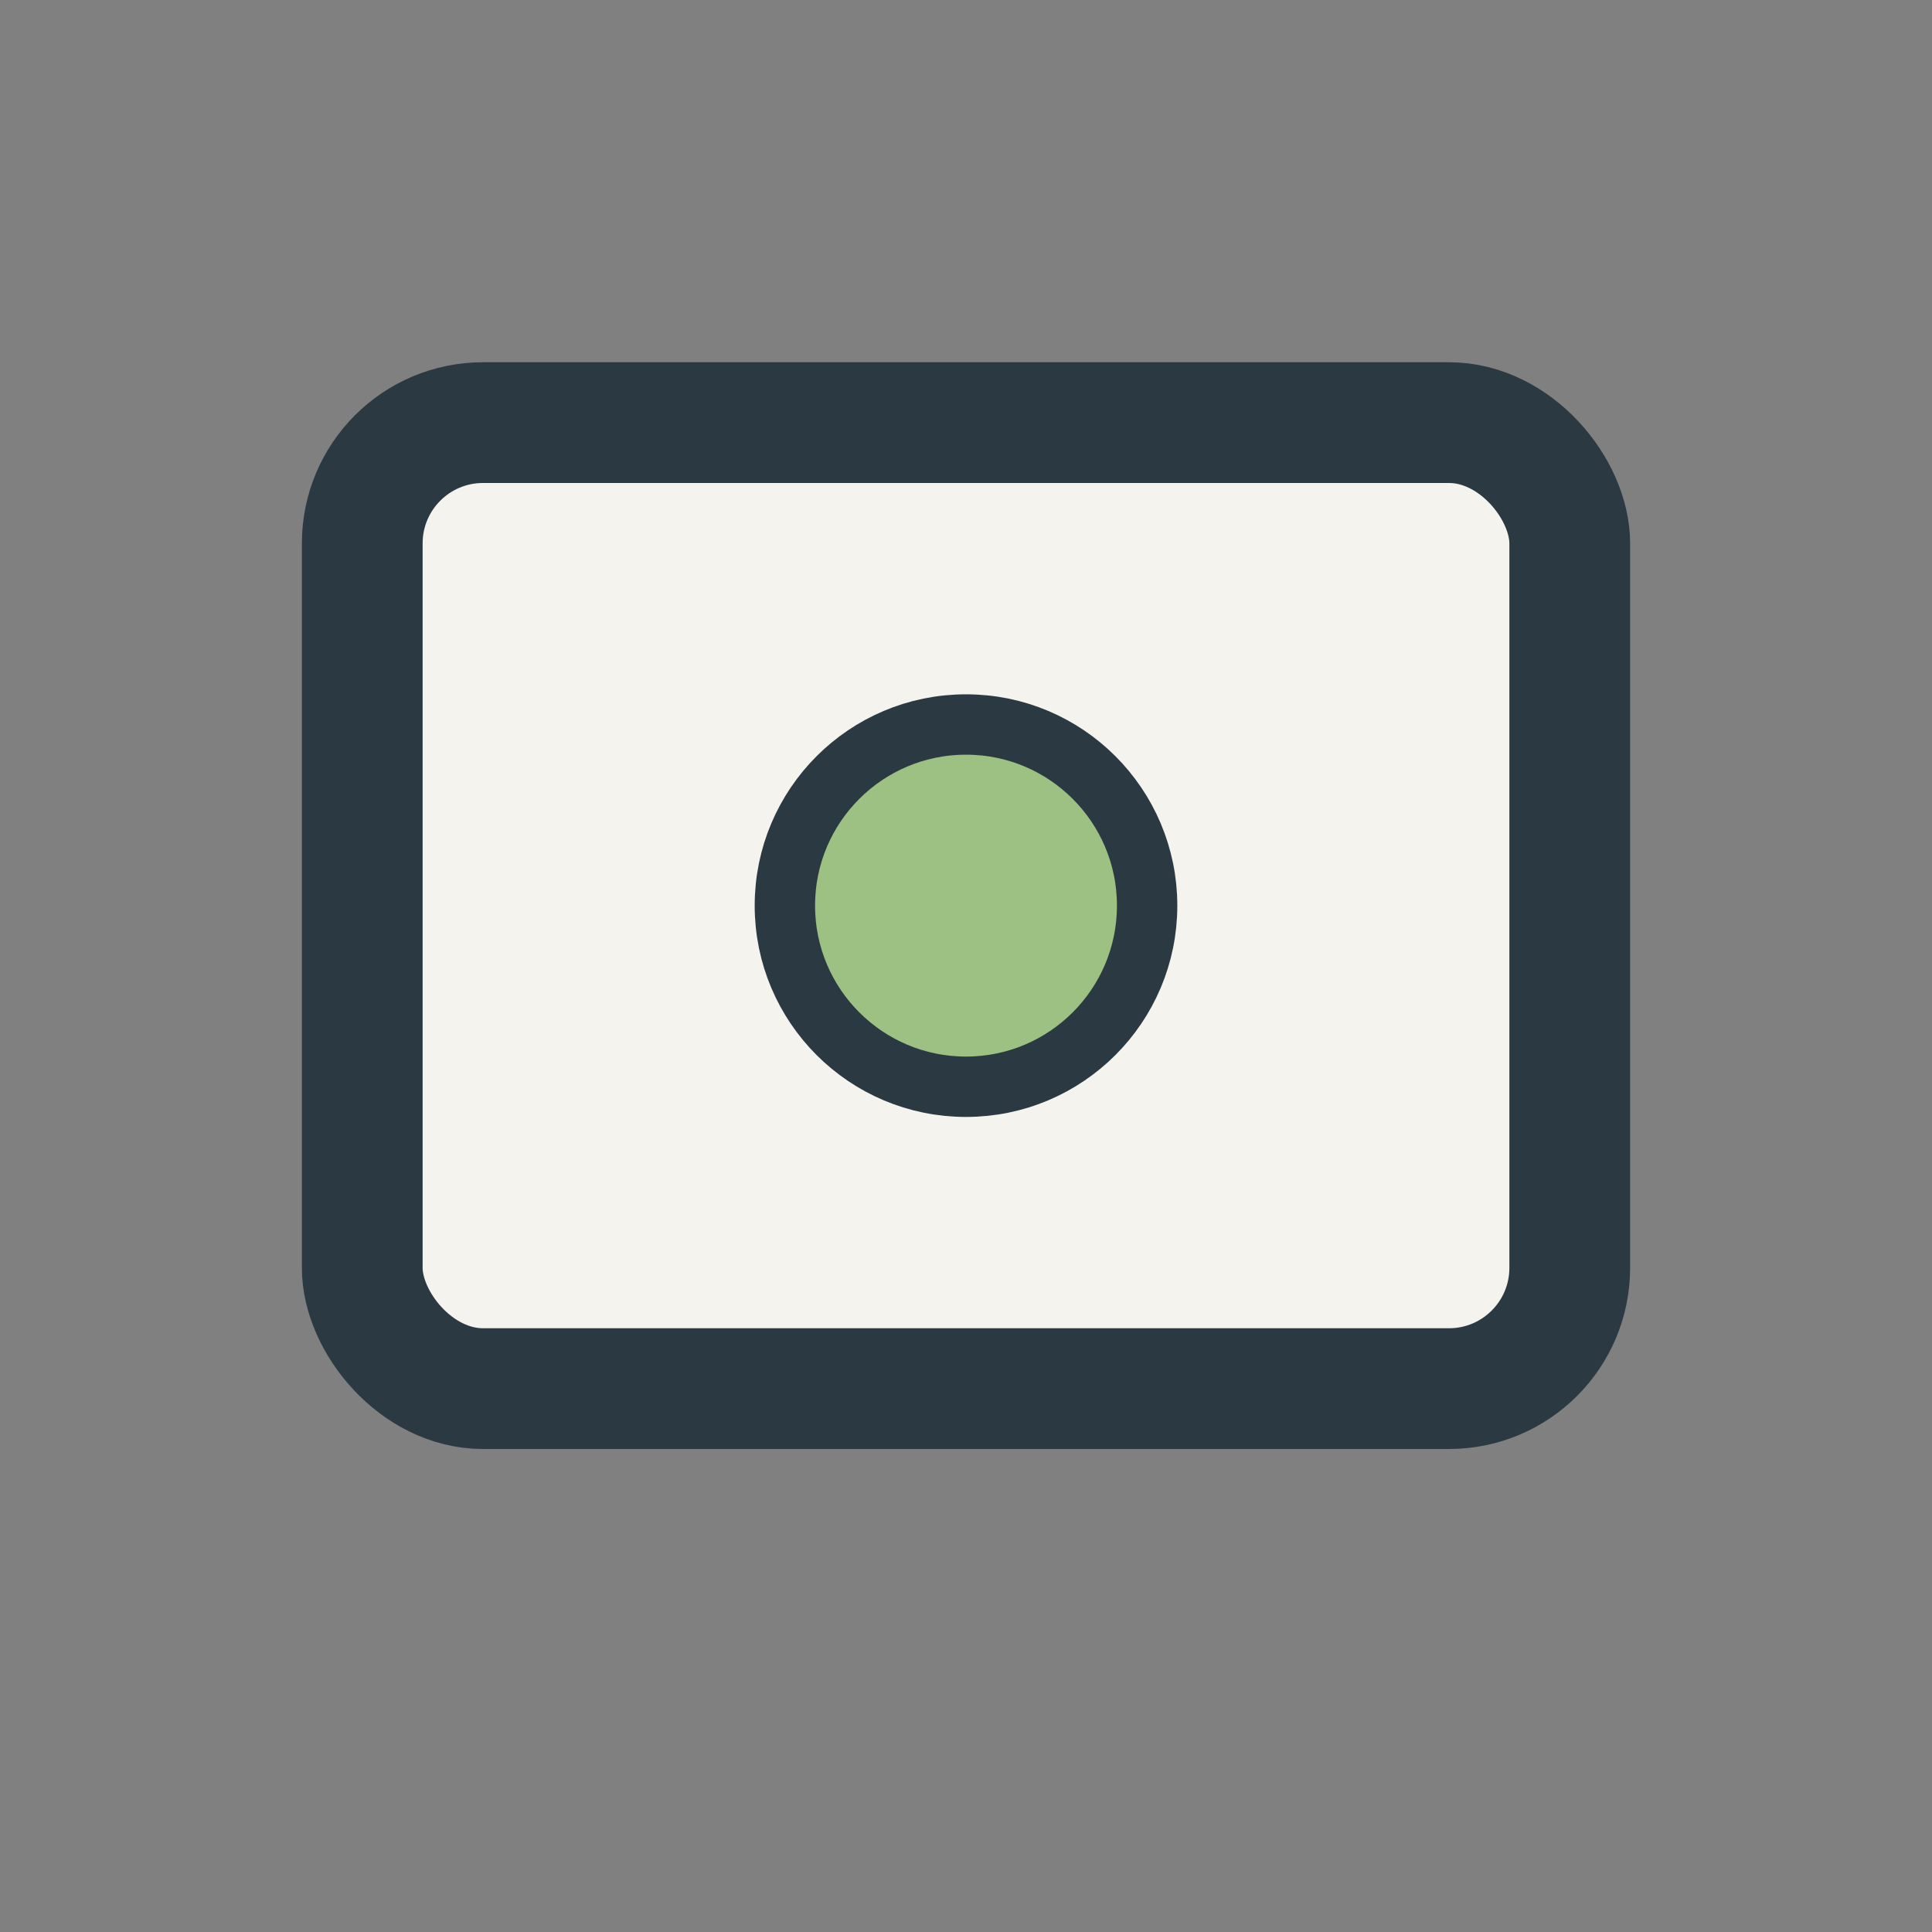 <?xml version="1.0" encoding="UTF-8"?>
<svg xmlns="http://www.w3.org/2000/svg" width="32" height="32" viewBox="0 0 32 32"><rect x="0" y="0" width="32" height="32" fill="#808080" stroke="none"/><rect x="6" y="7" width="20" height="16" rx="2" fill="#F5F3EE" stroke="#2B3A42" stroke-width="2"/><circle cx="16" cy="15" r="3" fill="#9DC183" stroke="#2B3A42" stroke-width="1"/></svg>